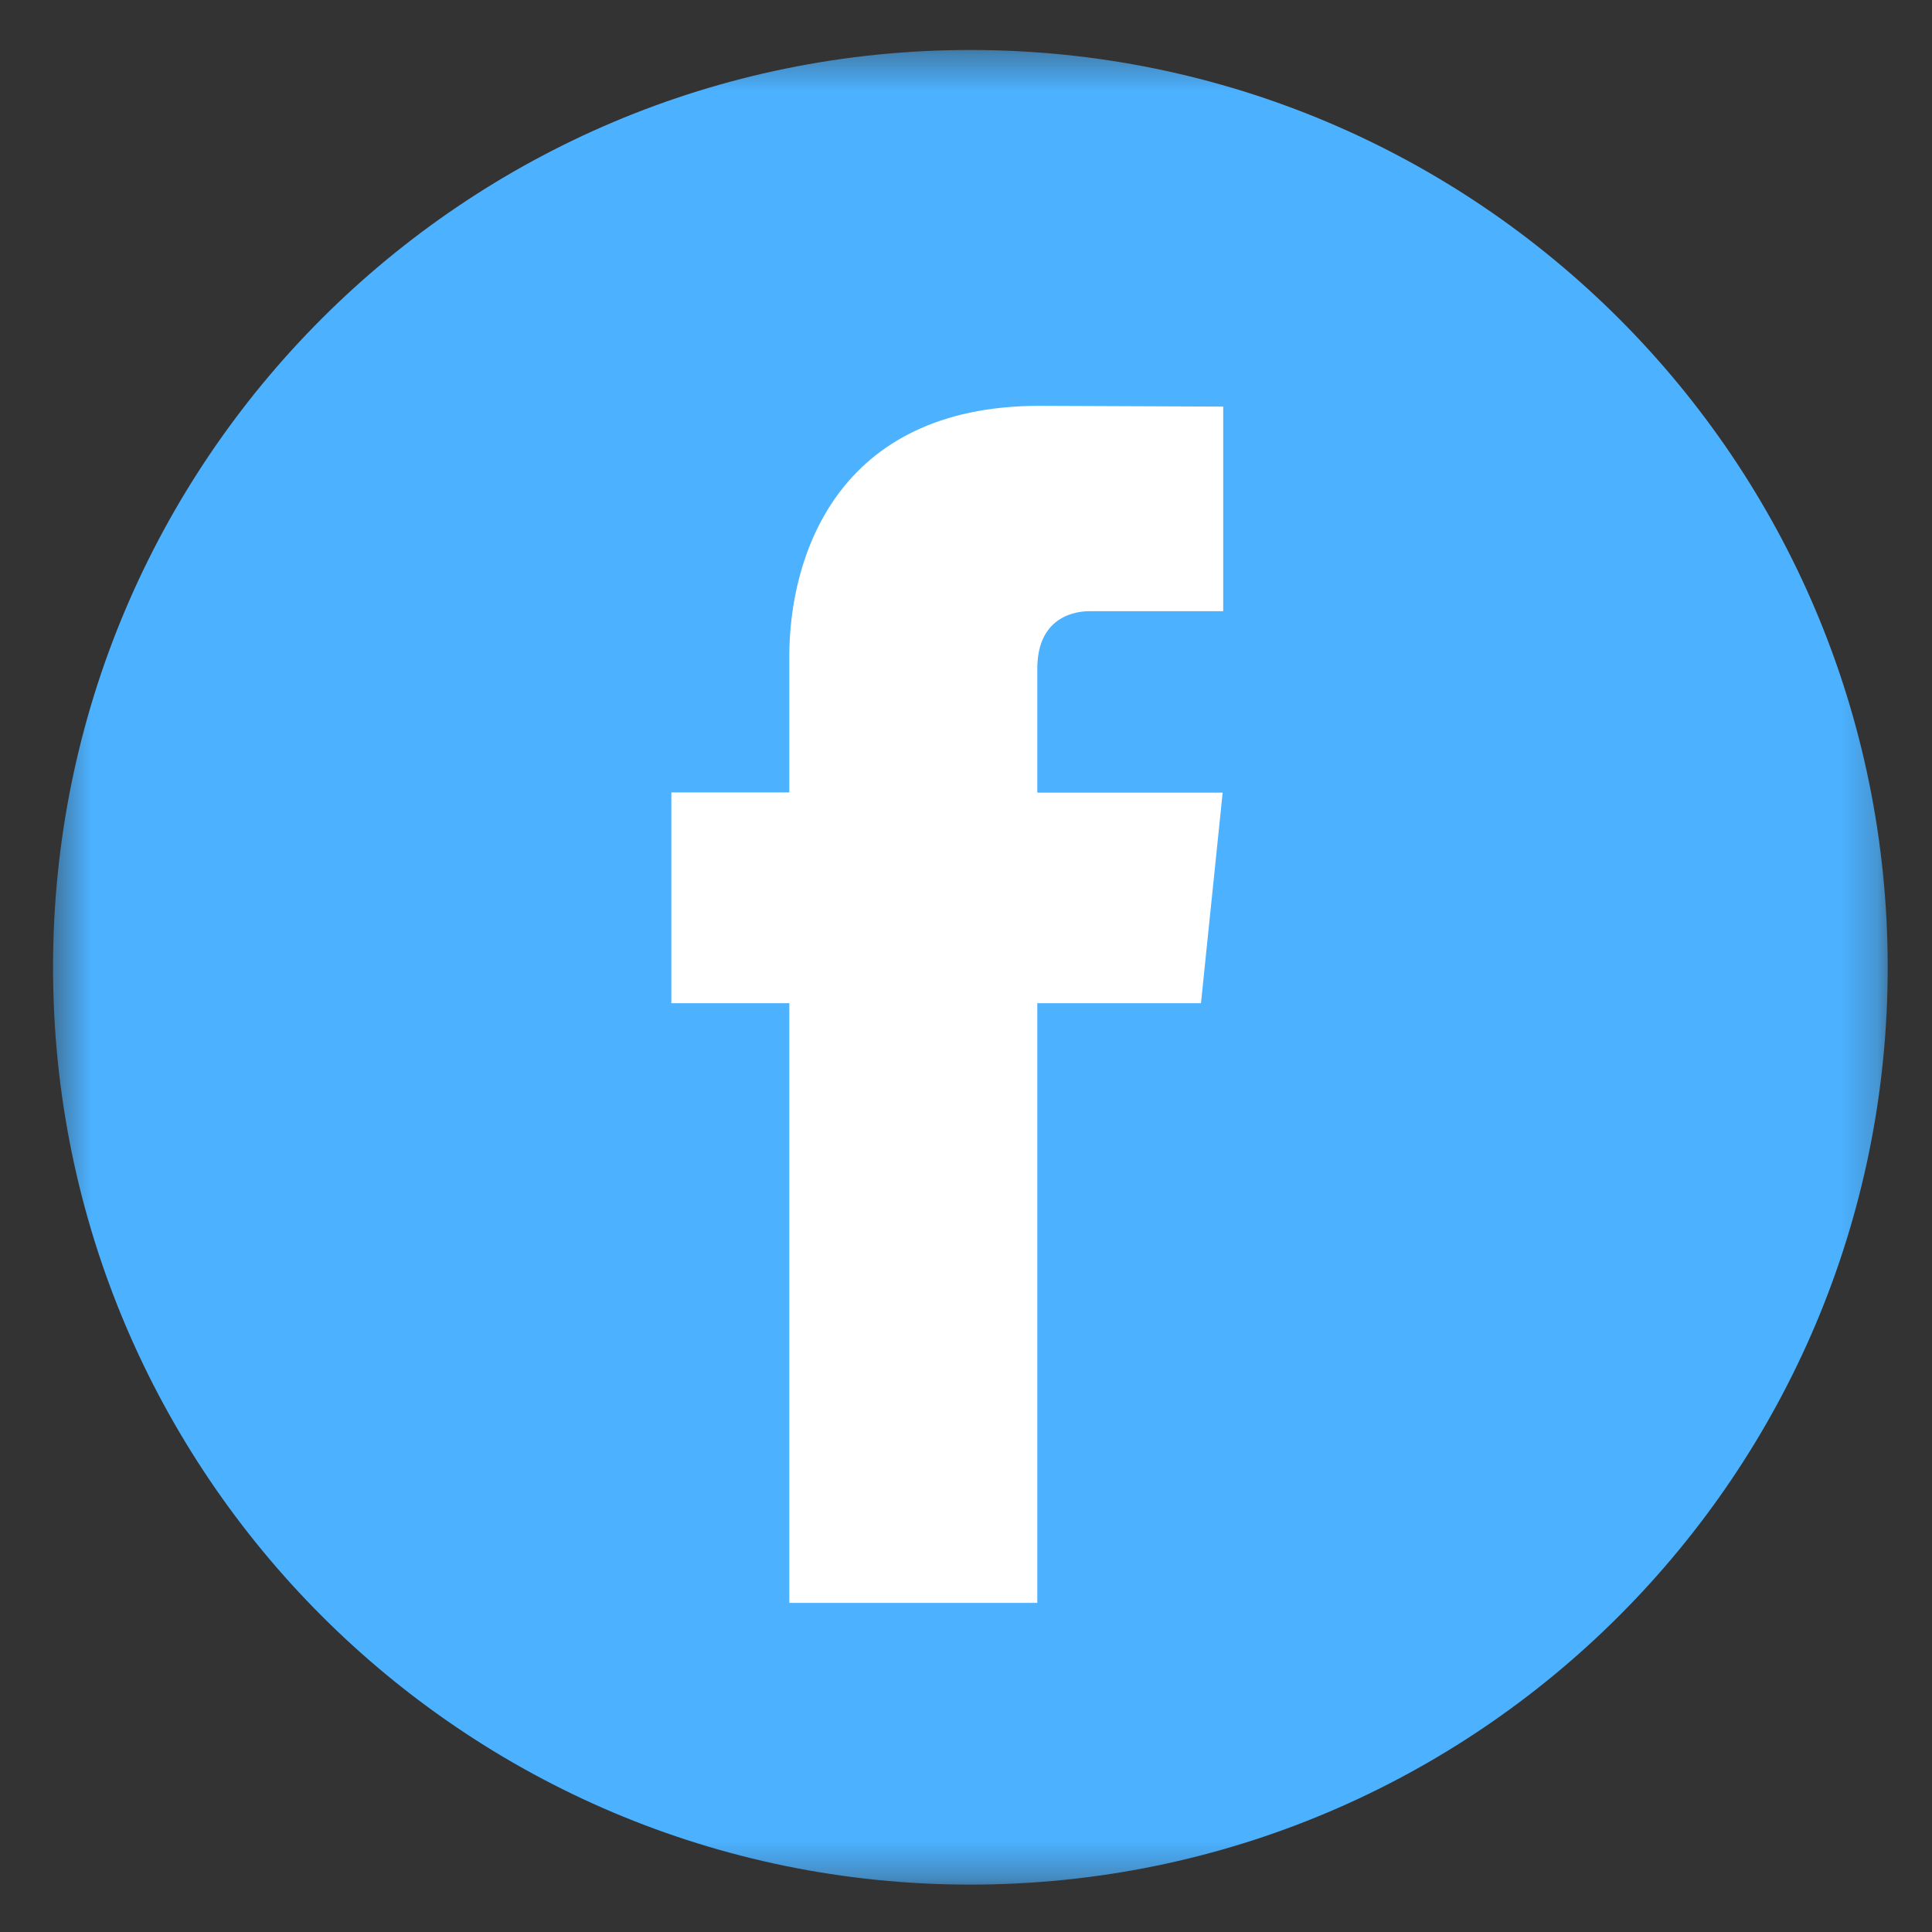 <svg width="53" height="53" viewBox="0 0 53 53" fill="none" xmlns="http://www.w3.org/2000/svg">
<rect x="0" y="0" width="53" height="53" fill="#333333" stroke="none"/>
<mask id="mask0_25_4850" style="mask-type:luminance" maskUnits="userSpaceOnUse" x="1" y="1" width="51" height="51">
<path d="M51.785 1.371H1.455V51.7H51.785V1.371Z" fill="white"/>
</mask>
<g mask="url(#mask0_25_4850)">
<path d="M26.62 51.7C40.518 51.7 51.785 40.434 51.785 26.536C51.785 12.638 40.518 1.371 26.62 1.371C12.722 1.371 1.455 12.638 1.455 26.536C1.455 40.434 12.722 51.7 26.62 51.7Z" fill="#4CB1FF"/>
<path d="M32.946 27.52H28.456V43.971H21.653V27.52H18.417V21.739H21.653V17.997C21.653 15.322 22.924 11.133 28.516 11.133L33.556 11.154V16.766H29.899C29.3 16.766 28.456 17.065 28.456 18.342V21.744H33.541L32.946 27.52Z" fill="white"/>
</g>
</svg>
